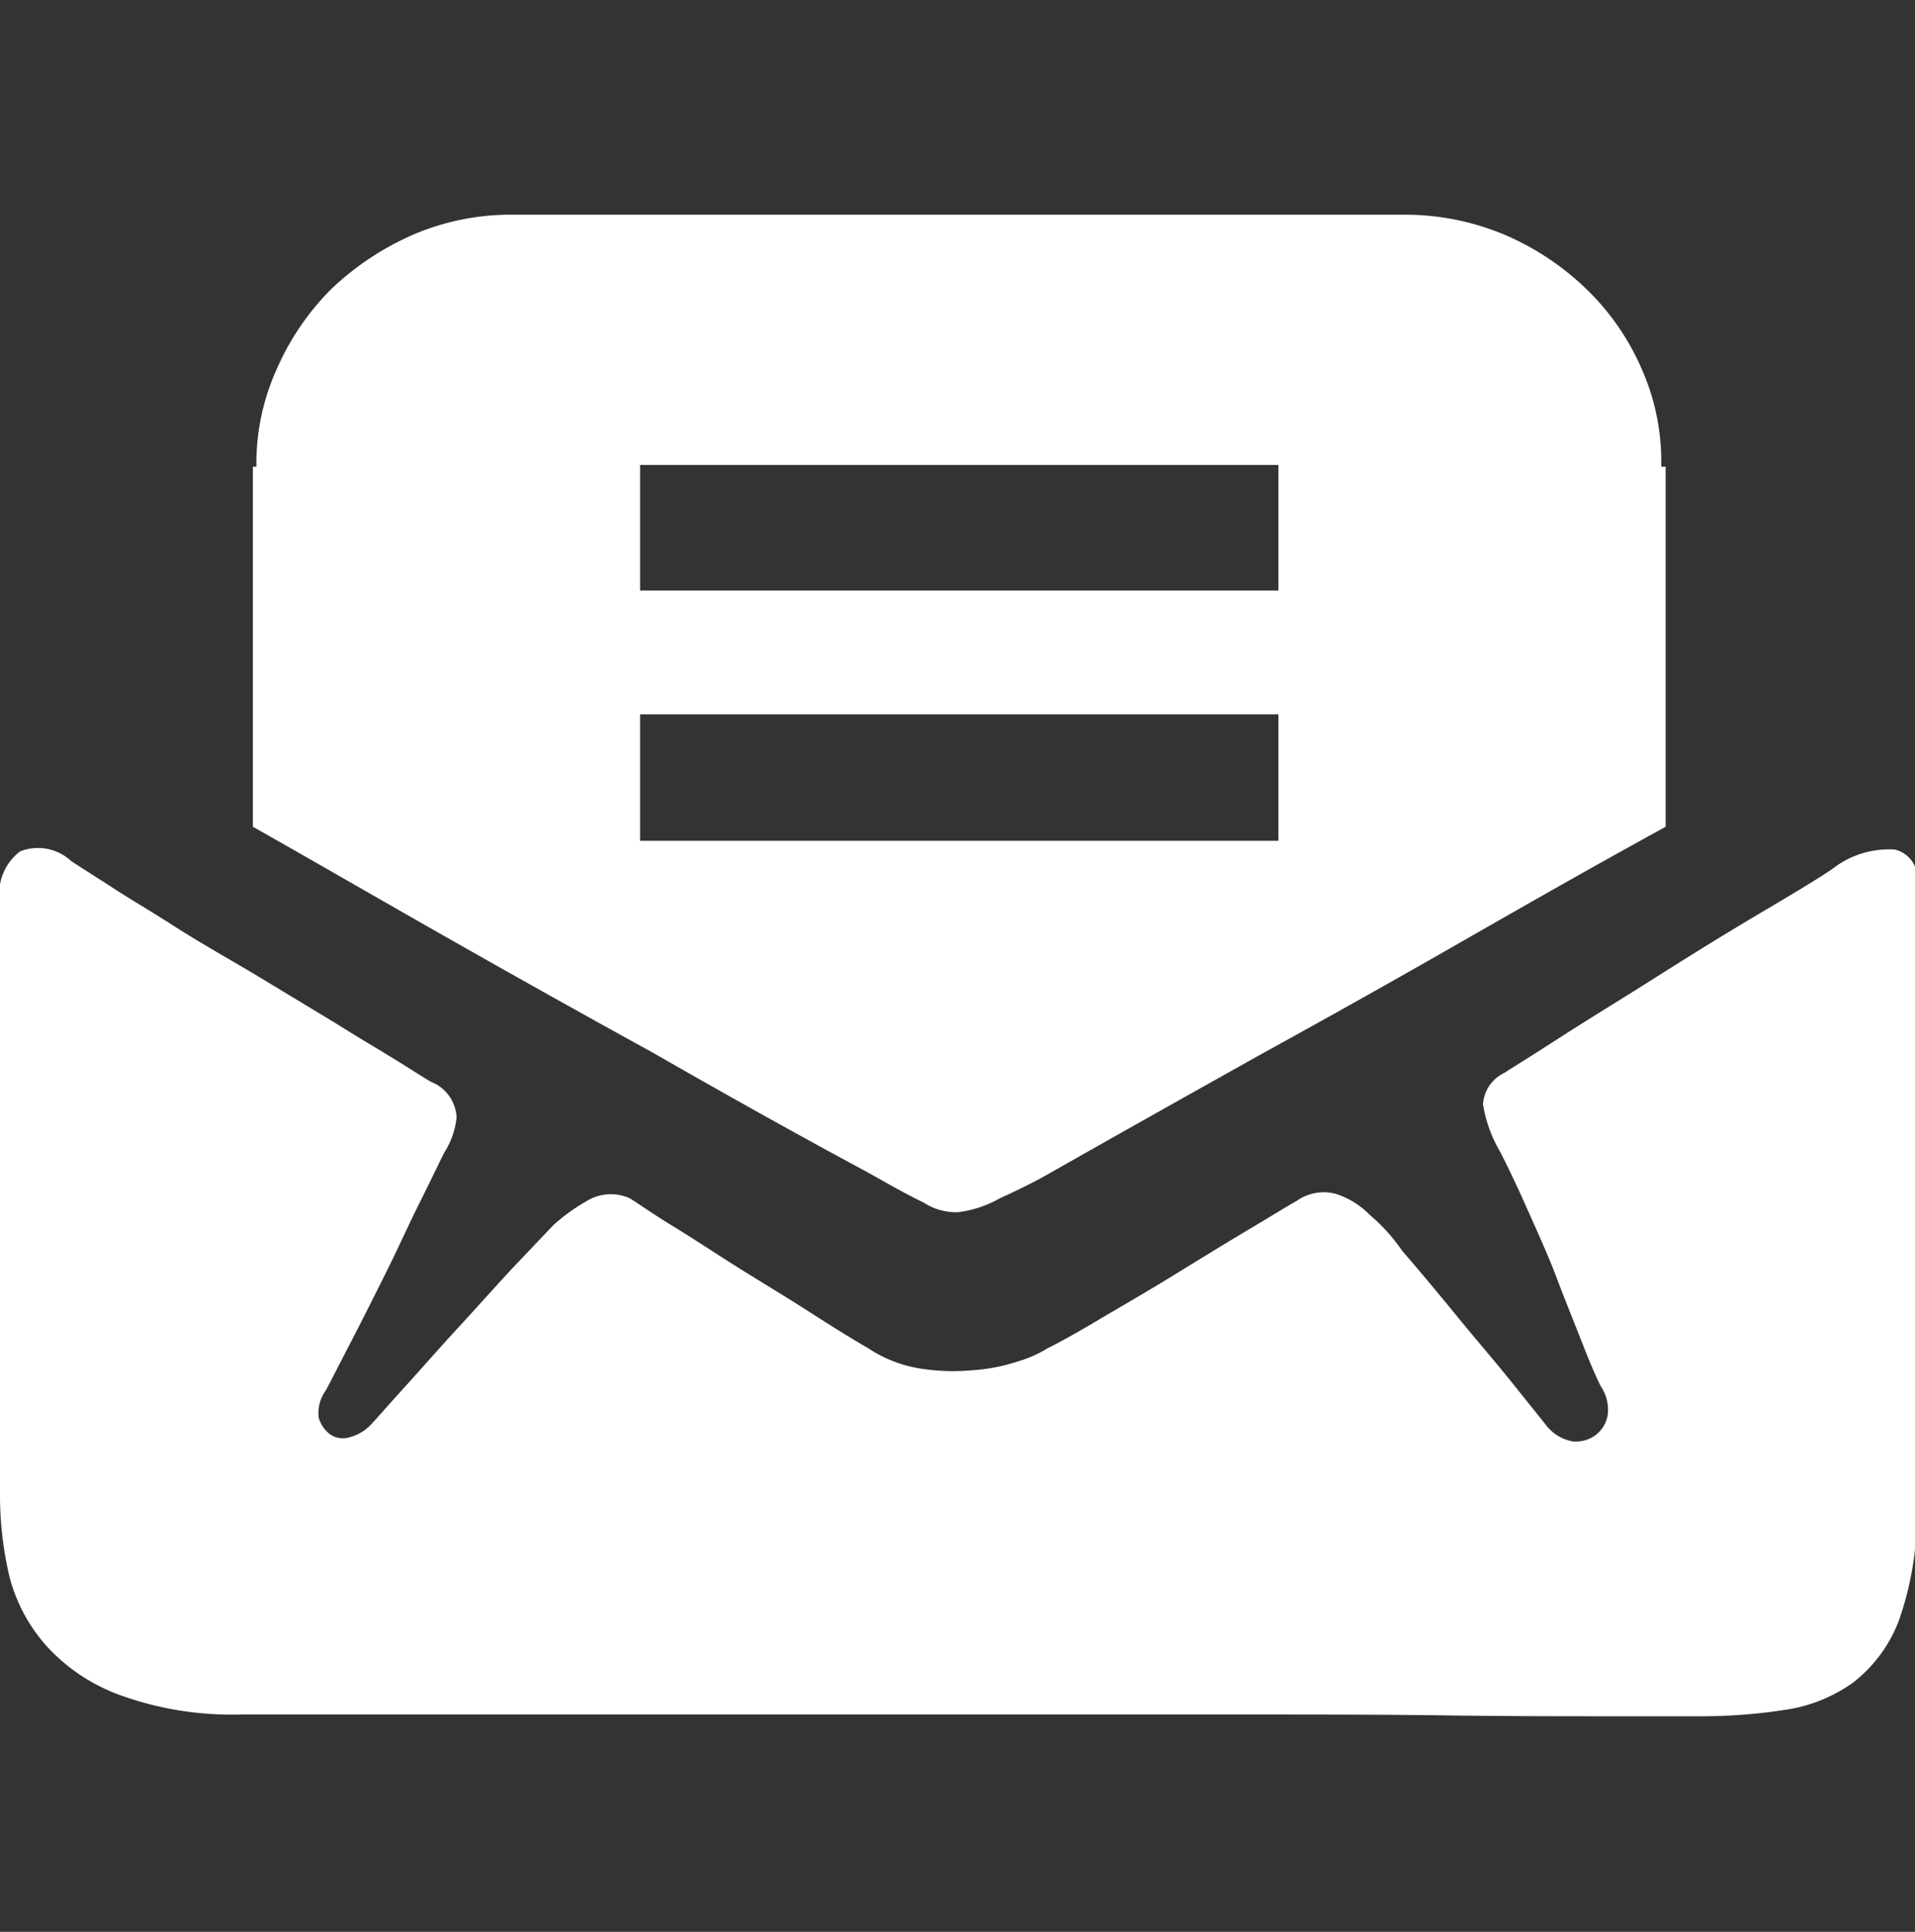 <svg xmlns="http://www.w3.org/2000/svg" width="21.81" height="22" viewBox="0 0 21.81 22">
  <rect x="0" y="0" width="21.81" height="22" fill="#333333" stroke="none"/>
  <defs>
    <style>
      .cls-1 {
        fill: #fff;
        fill-rule: evenodd;
      }
    </style>
  </defs>
  <path id="形状_18" data-name="形状 18" class="cls-1" d="M1269.87,1190.44a1.039,1.039,0,0,1,.71-0.22,0.33,0.33,0,0,1,.25.38v7.08a3.643,3.643,0,0,1-.2,1.31,1.617,1.617,0,0,1-.53.72,1.774,1.774,0,0,1-.79.31,6.236,6.236,0,0,1-.99.07h-1.02c-0.51,0-1.13,0-1.85-.01s-1.52-.01-2.4-0.01h-11.31a3.737,3.737,0,0,1-1.37-.22,2.1,2.1,0,0,1-.84-0.56,1.91,1.91,0,0,1-.42-0.78,4.061,4.061,0,0,1-.11-0.92v-6.77a0.6,0.6,0,0,1,.23-0.58,0.556,0.556,0,0,1,.58.11q0.09,0.06.42,0.27c0.21,0.14.47,0.29,0.75,0.47s0.6,0.36.92,0.55l0.91,0.55c0.27,0.17.51,0.31,0.72,0.44s0.33,0.21.39,0.24a0.458,0.458,0,0,1,.28.4,0.912,0.912,0,0,1-.14.4c-0.06.12-.15,0.31-0.28,0.57s-0.25.53-.39,0.81-0.27.54-.4,0.79-0.22.43-.28,0.54a0.438,0.438,0,0,0-.08.31,0.363,0.363,0,0,0,.13.19,0.257,0.257,0,0,0,.23.03,0.512,0.512,0,0,0,.26-0.17c0.04-.04.16-0.18,0.36-0.4s0.4-.45.64-0.71,0.45-.5.66-0.72,0.34-.36.4-0.42a2.116,2.116,0,0,1,.36-0.26,0.527,0.527,0,0,1,.5-0.04c0.1,0.06.25,0.17,0.48,0.31s0.47,0.3.74,0.47,0.54,0.33.82,0.51,0.49,0.31.68,0.42a1.484,1.484,0,0,0,.59.23,2.378,2.378,0,0,0,.59.02,2.086,2.086,0,0,0,.52-0.1,1.4,1.4,0,0,0,.34-0.15c0.1-.05.27-0.14,0.54-0.3s0.55-.32.86-0.51,0.6-.37.87-0.53,0.46-.28.57-0.34a0.53,0.53,0,0,1,.44-0.08,0.938,0.938,0,0,1,.39.24,2.049,2.049,0,0,1,.37.41c0.19,0.22.4,0.47,0.62,0.74s0.43,0.51.63,0.76,0.33,0.41.4,0.5a0.5,0.5,0,0,0,.29.17,0.379,0.379,0,0,0,.26-0.07,0.364,0.364,0,0,0,.14-0.23,0.476,0.476,0,0,0-.08-0.33c-0.03-.06-0.1-0.21-0.19-0.44s-0.2-.5-0.31-0.79-0.24-.57-0.36-0.84-0.22-.47-0.28-0.59a1.548,1.548,0,0,1-.2-0.55,0.424,0.424,0,0,1,.25-0.36c0.04-.03.24-0.15,0.58-0.37s0.72-.45,1.13-0.71,0.83-.52,1.22-0.75,0.67-.4.8-0.49h0Zm-9.96,3.91a0.674,0.674,0,0,1-.39-0.11c-0.19-.09-0.4-0.21-0.63-0.34-0.82-.44-1.64-0.9-2.46-1.37-0.71-.39-1.48-0.82-2.29-1.28s-1.57-.9-2.26-1.29v-4.1h0.04v-0.02a2.606,2.606,0,0,1,.24-1.11,2.954,2.954,0,0,1,.62-0.9,3.208,3.208,0,0,1,.92-0.61,2.818,2.818,0,0,1,1.13-.23H1265a2.939,2.939,0,0,1,1.14.23,3.076,3.076,0,0,1,.92.61,2.817,2.817,0,0,1,.63.9,2.6,2.6,0,0,1,.23,1.11v0.02h0.05v4.1c-0.71.39-1.47,0.82-2.29,1.29s-1.57.89-2.28,1.28c-0.84.47-1.66,0.93-2.47,1.39q-0.21.12-.54,0.27a1.288,1.288,0,0,1-.48.16h0Zm-3.62-7.08h7.27v-1.43h-7.27v1.43Zm0,2.85h7.27v-1.44h-7.27v1.44Z" transform="translate(-1249 -1180.545)"/>
</svg>
